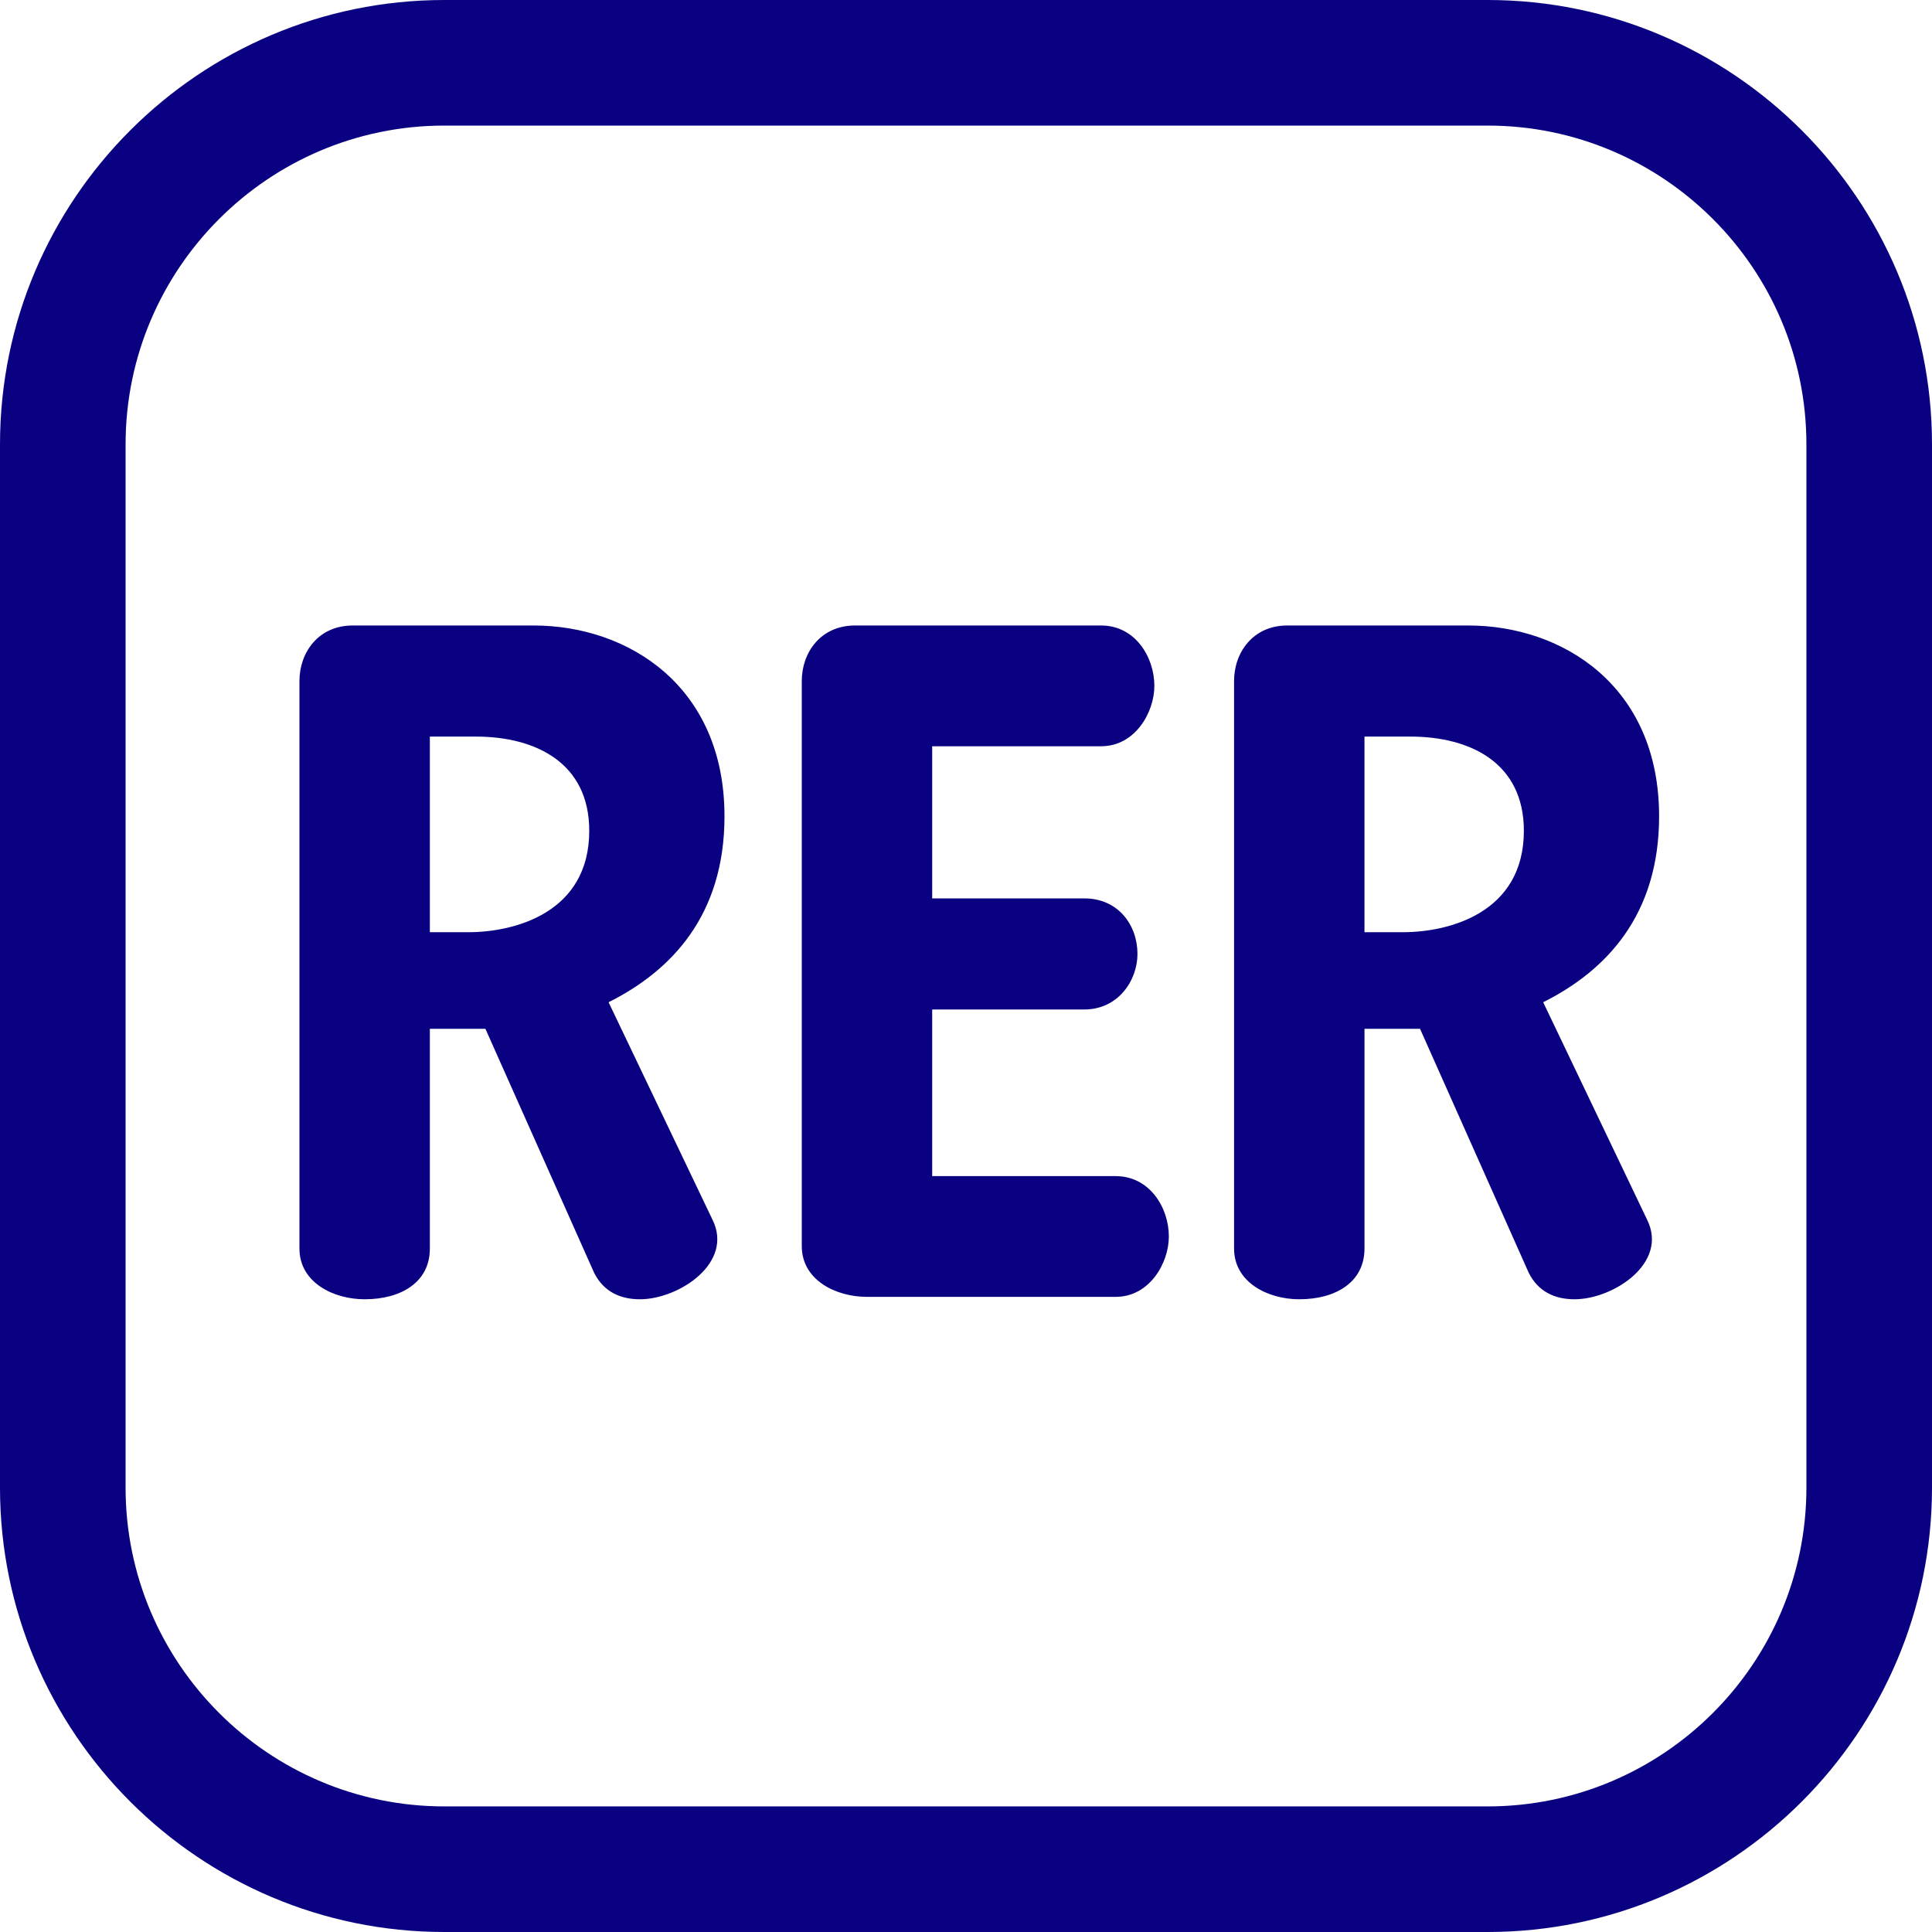 <?xml version="1.0" encoding="UTF-8"?>
<svg xmlns="http://www.w3.org/2000/svg" xmlns:xlink="http://www.w3.org/1999/xlink" version="1.2" x="0px" y="0px" viewBox="0 0 160 160" overflow="visible" xml:space="preserve">
<g id="Temps_d_x27_attente">
</g>
<g id="Calque_5">
</g>
<g id="Ardoise">
	<g>
		<path fill="#0A0082" d="M123.199,160H36.8C16.508,160,0,143.492,0,123.2V36.8    C0,16.508,16.508,0,36.8,0h86.399C143.492,0,160,16.508,160,36.8v86.4    C160,143.492,143.492,160,123.199,160 M36.8,10.4    c-14.557,0-26.4,11.843-26.4,26.4v86.4c0,14.557,11.843,26.399,26.4,26.399    h86.399c14.557,0,26.4-11.843,26.4-26.399V36.8    c0-14.557-11.843-26.4-26.4-26.4H36.8z"></path>
		<path fill="#0A0082" d="M48.799,68.801c0,6.8-6.2,8.4-10,8.4h-3.2V61.001    h3.8C44.399,61.001,48.799,63.201,48.799,68.801 M126.2,68.801    c0,6.8-6.201,8.4-10.001,8.4h-3.199V61.001h3.8    C121.8,61.001,126.2,63.201,126.2,68.801 M59.999,67.601    c0-10.8-7.999-15.8-15.799-15.8h-15c-2.8,0-4.401,2.2-4.401,4.6    v46.999c0,2.8,2.801,4.2,5.401,4.2c3,0,5.399-1.4,5.399-4.2V85.2    h4.6l9.001,20.2c0.8,1.6,2.2,2.2,3.8,2.2    c3.2,0,7.799-3.001,6-6.601l-8.6-17.999    C55.6,80.401,59.999,75.801,59.999,67.601 M96.799,102.401    c0-2.4-1.6-5-4.399-5H77.2V83.601h12.6    c2.799,0,4.4-2.401,4.4-4.6c0-2.399-1.601-4.6-4.4-4.6H77.2    V61.801h13.999c2.8,0,4.4-2.8,4.4-5    c0-2.4-1.6-5-4.4-5H70.8c-2.8,0-4.4,2.2-4.4,4.6    v46.8c0,2.799,2.8,4.199,5.4,4.199h20.6    C95.199,107.4,96.799,104.6,96.799,102.401 M137.4,67.601    c0-10.8-8.001-15.8-15.8-15.8h-15.001c-2.799,0-4.399,2.2-4.399,4.6    v46.999c0,2.8,2.8,4.2,5.4,4.2c3,0,5.401-1.4,5.401-4.2V85.2    h4.6l8.999,20.2c0.8,1.6,2.2,2.2,3.8,2.2    c3.2,0,7.801-3.001,6.001-6.601l-8.601-17.999    C132.999,80.401,137.4,75.801,137.4,67.601"></path>
	</g>
</g>
</svg>

